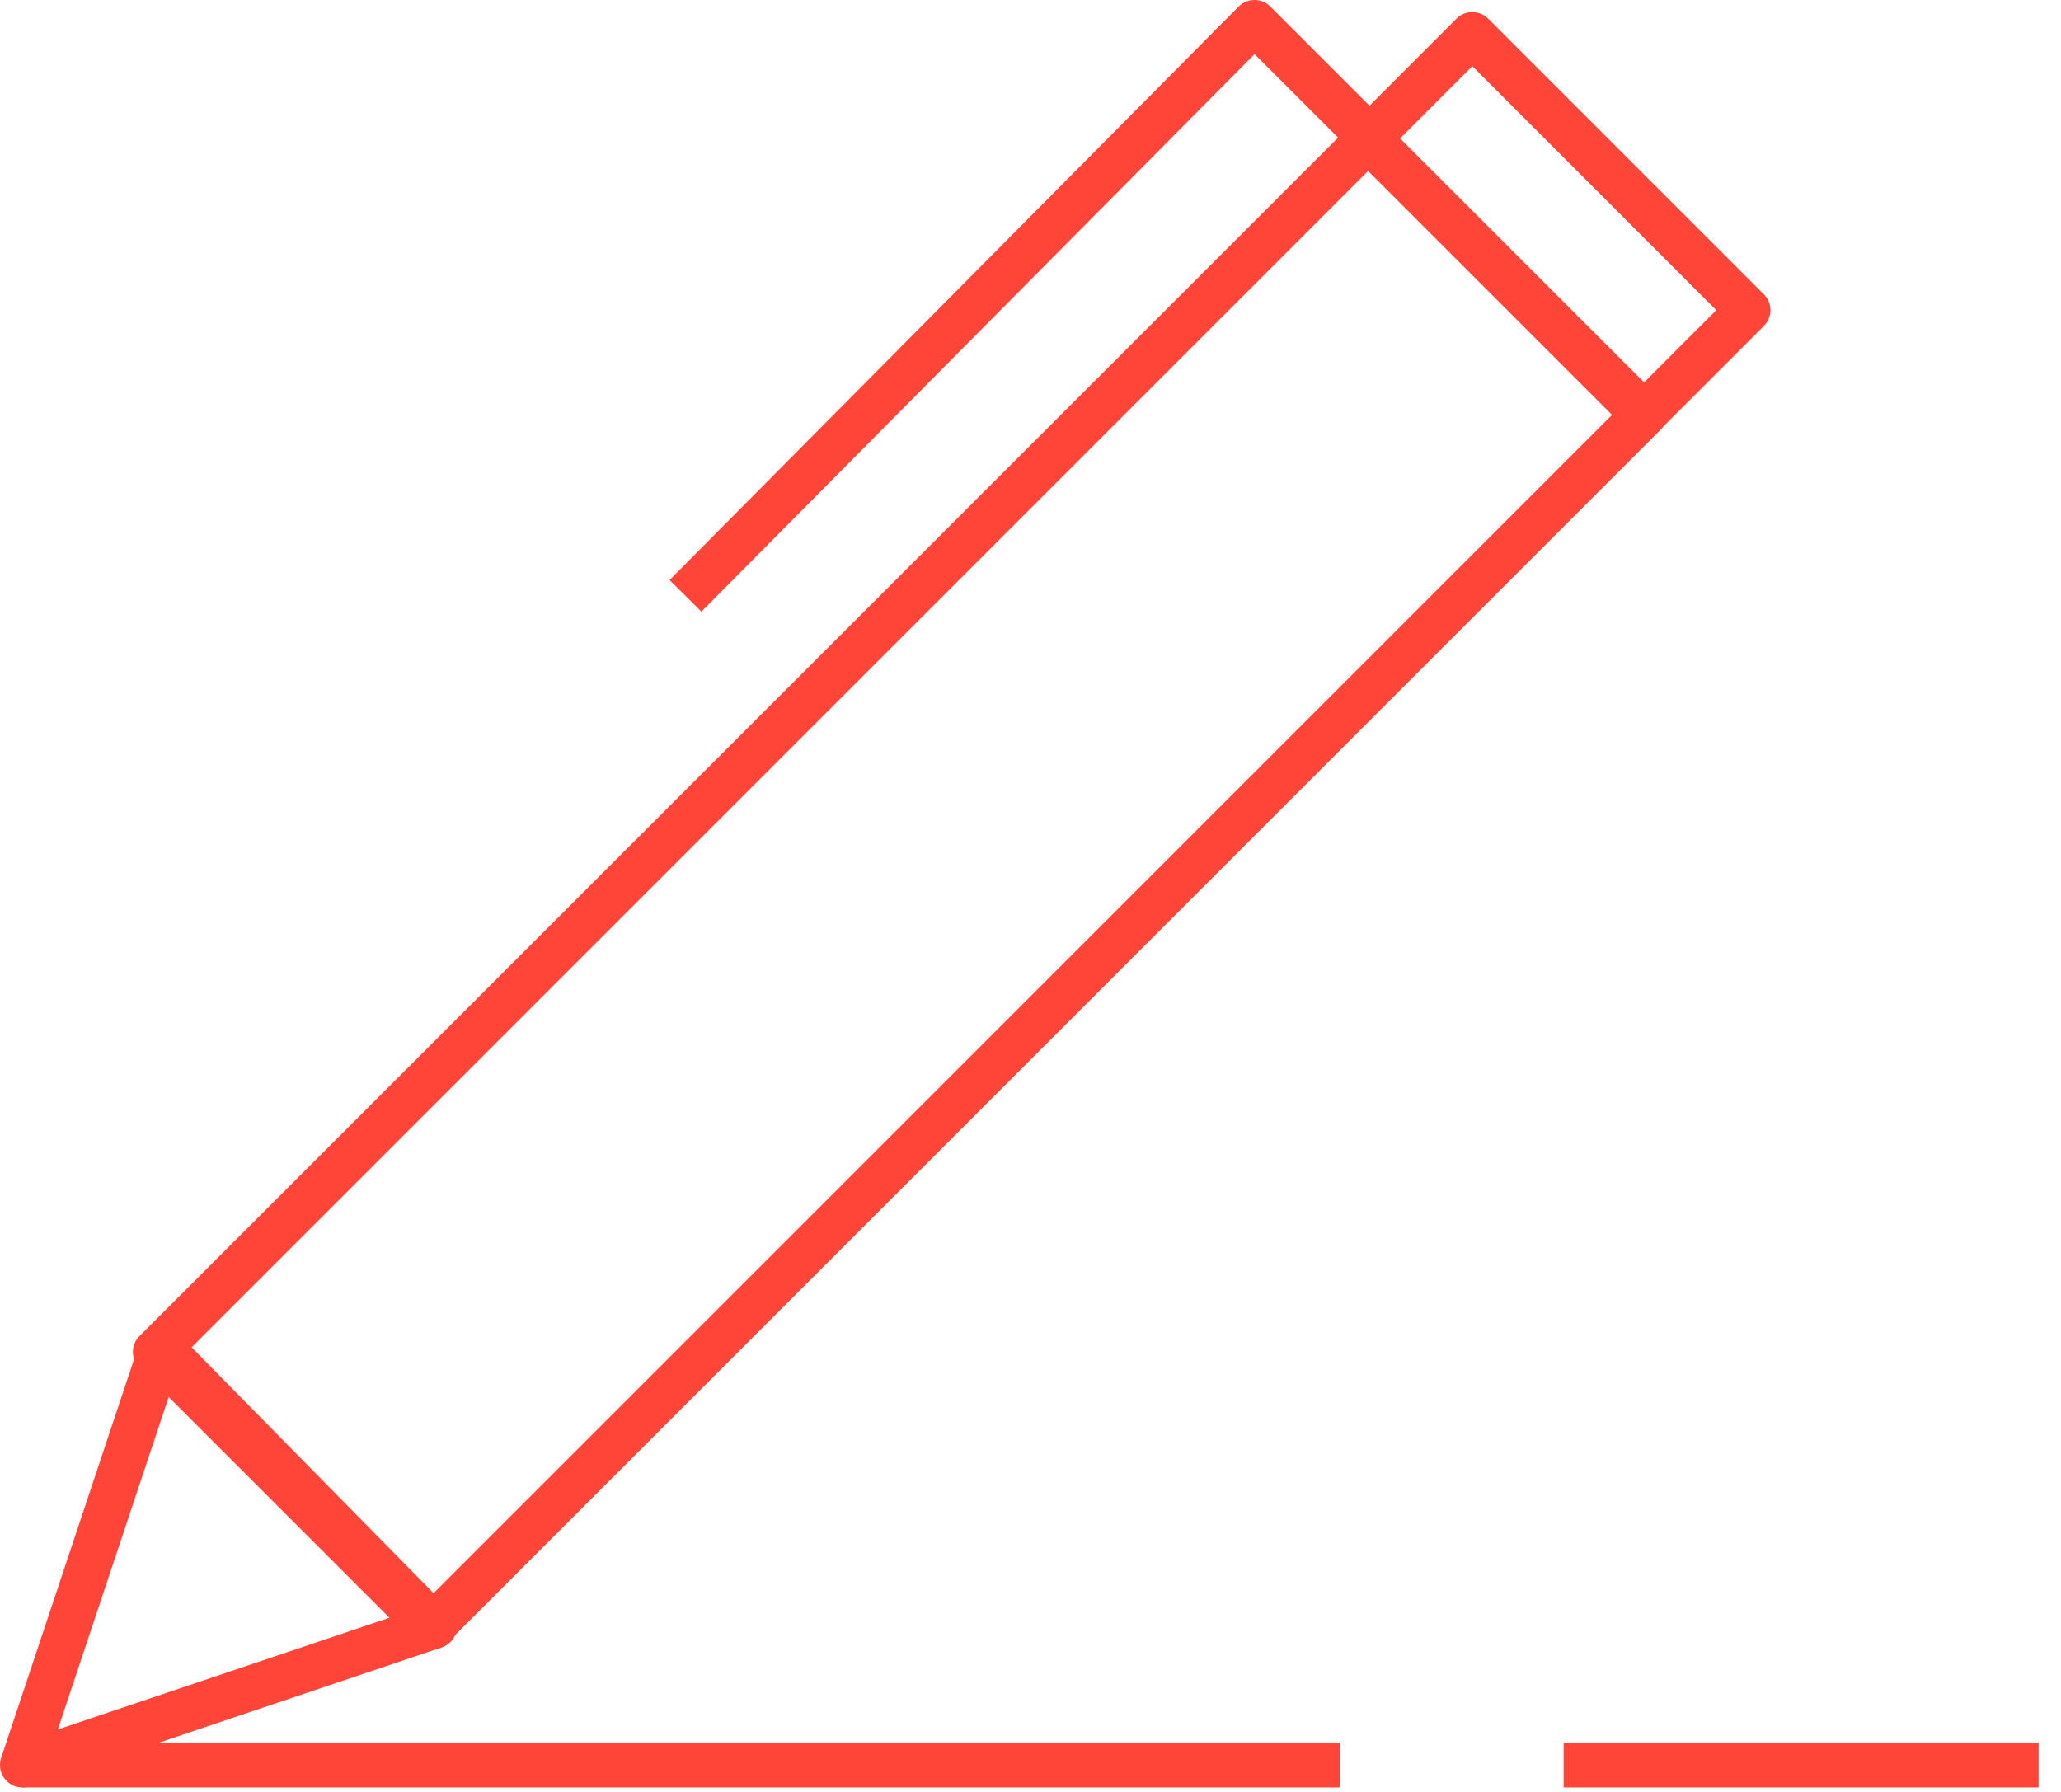 <svg xmlns="http://www.w3.org/2000/svg" width="46" height="40" fill="none"><g stroke="#FF4438" stroke-linejoin="round" clip-path="url(#a)"><path d="m36.7 9.248-6.152-6.151L3.466 30.179l6.152 6.152L36.7 9.248Z"/><path d="M39.014 6.923 32.862.77 30.53 3.104l6.152 6.152 2.333-2.333ZM.5 39.4l3.1-9.3 6.1 6.2-9.2 3.1Z"/><path d="M15.3 13.3 28 .5l2.6 2.6M.5 39.4h29.4M34.9 39.4h10.6"/></g><defs><clipPath id="a"><path fill="#fff" d="M0 0h45.5v39.9H0z"/></clipPath></defs></svg>